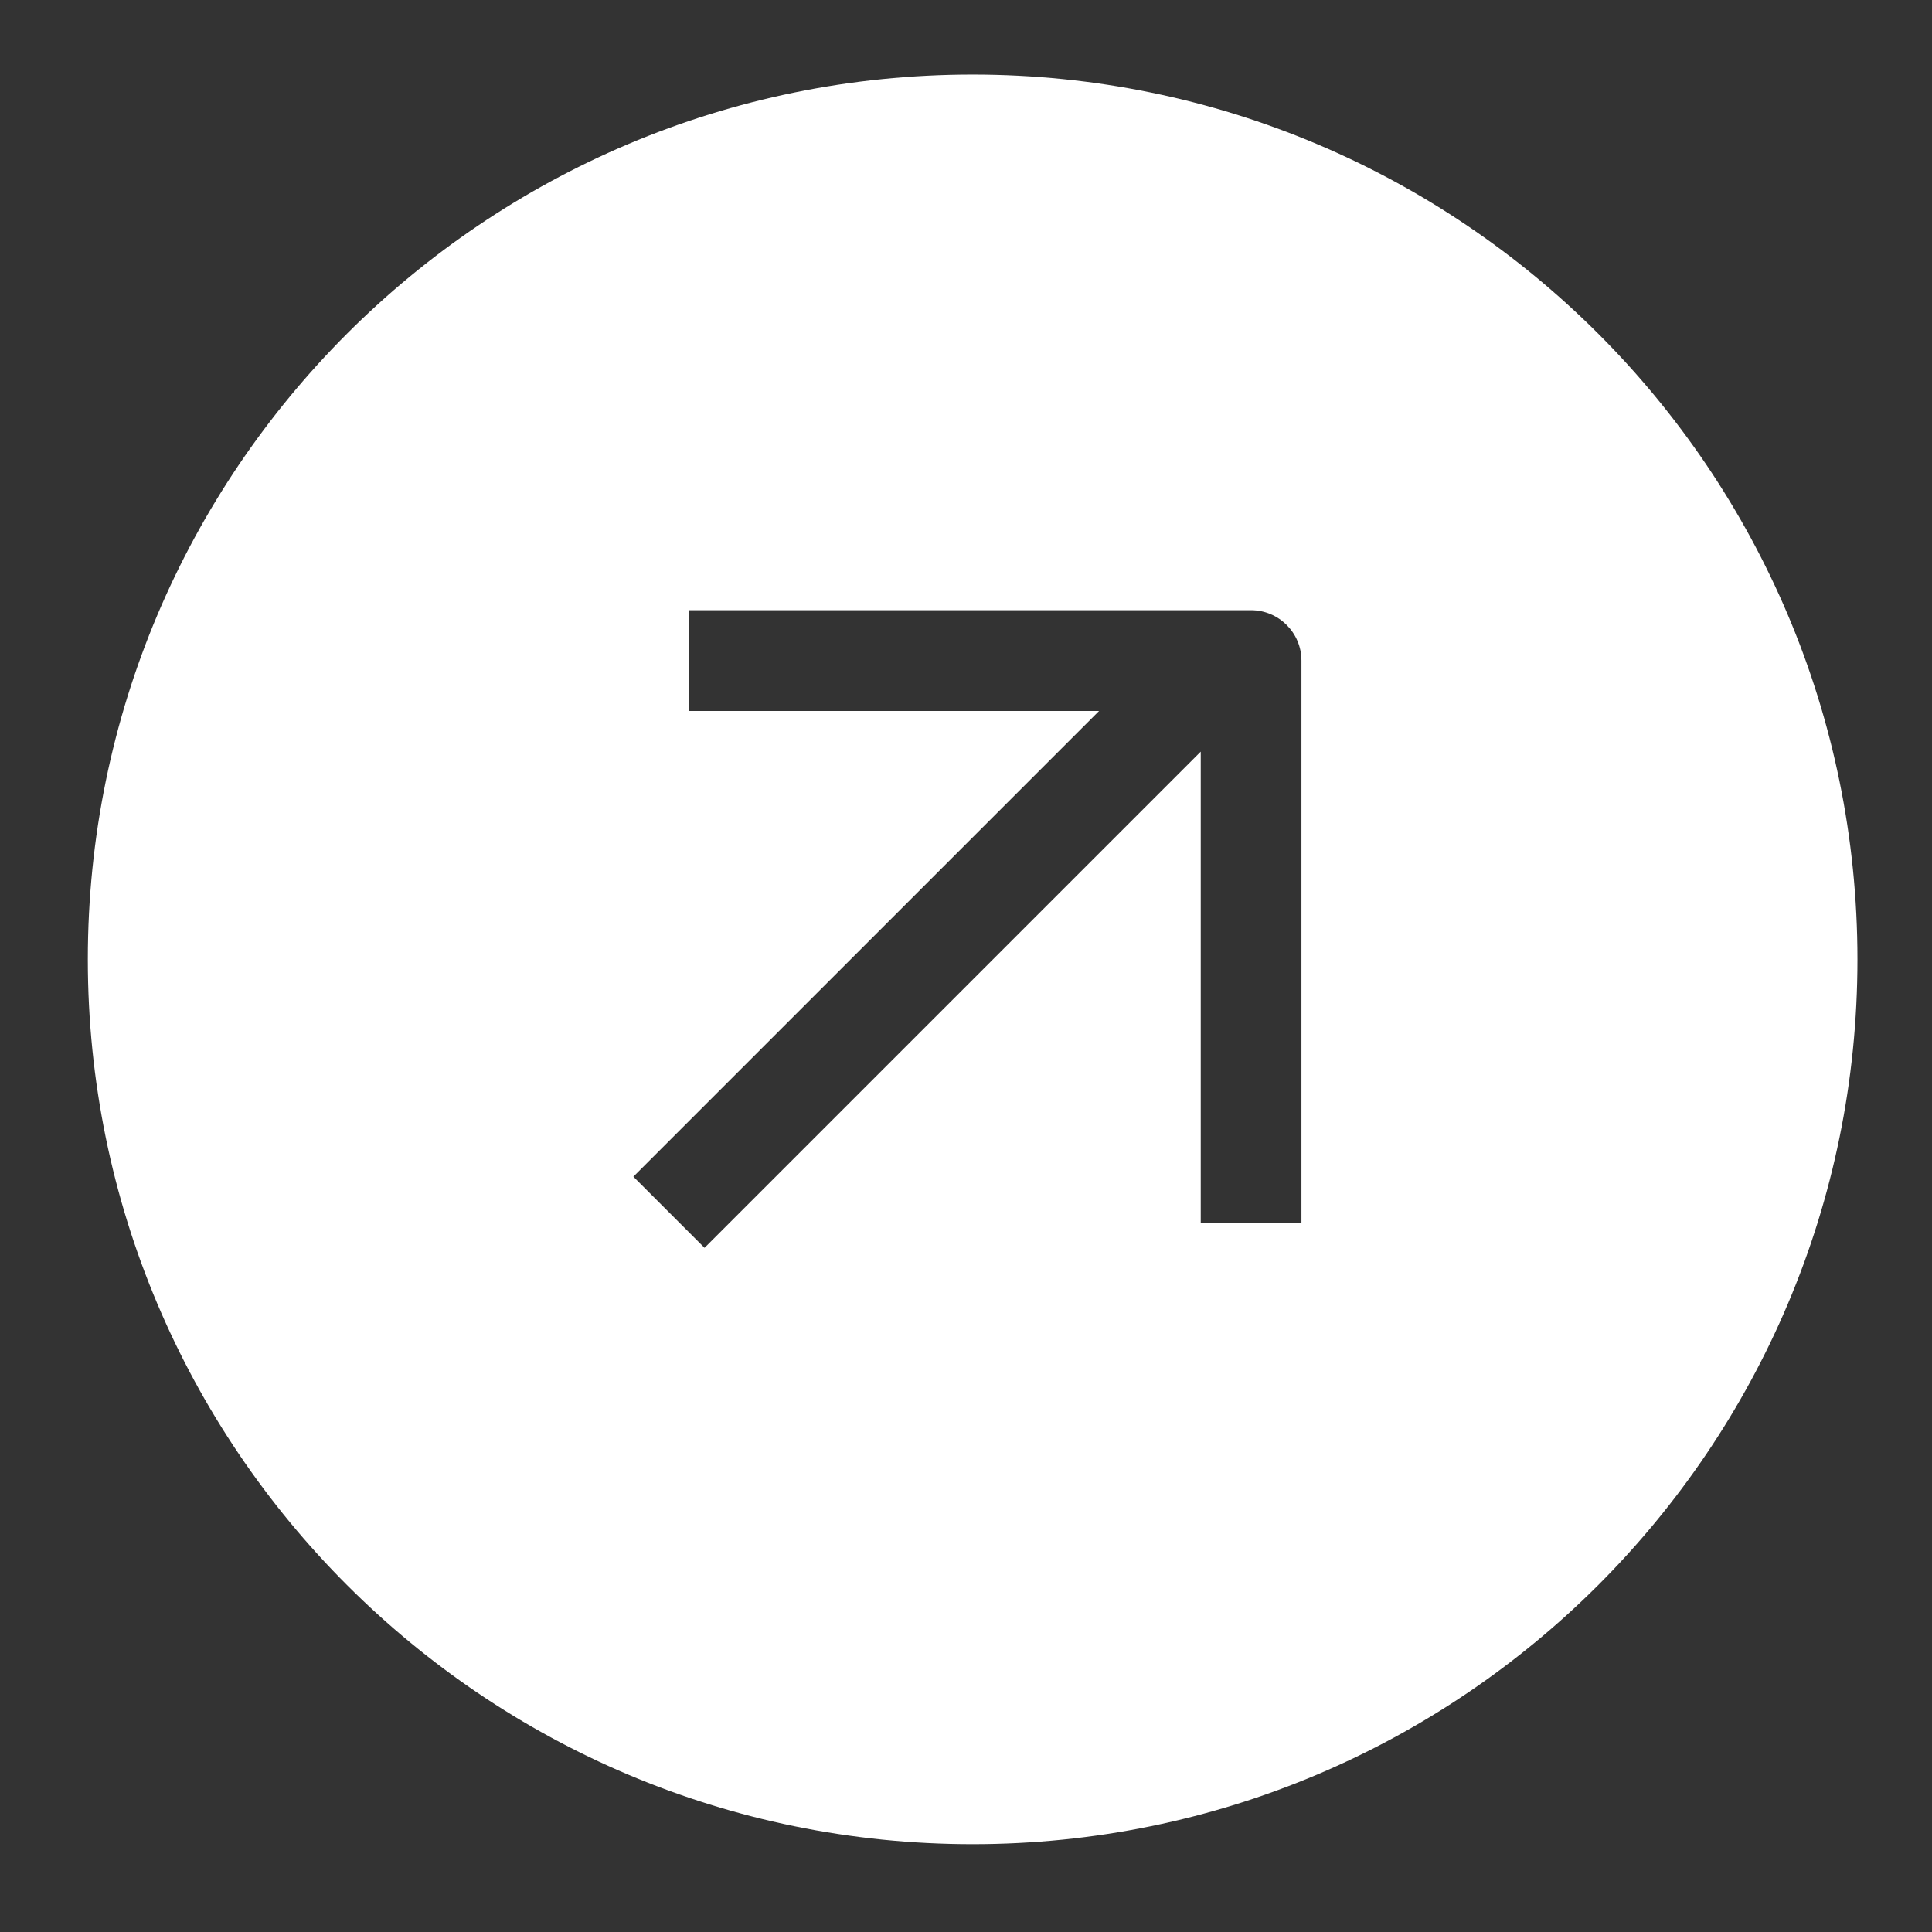 <?xml version="1.0" encoding="UTF-8"?> <svg xmlns="http://www.w3.org/2000/svg" width="24" height="24" viewBox="0 0 24 24" fill="none"><rect x="0" y="0" width="24" height="24" fill="#333333" stroke="none"/><path d="M12.082 0.926C6.012 0.926 1.091 5.848 1.091 11.918C1.091 17.988 6.012 22.909 12.082 22.909C18.152 22.909 23.074 17.988 23.074 11.918C23.074 5.848 18.152 0.926 12.082 0.926ZM15.541 7.58C15.886 7.58 16.167 7.861 16.167 8.206V15.188H14.916V9.337L8.752 15.501L7.868 14.617L13.653 8.832H8.56V7.58H15.541Z" fill="white"></path></svg> 